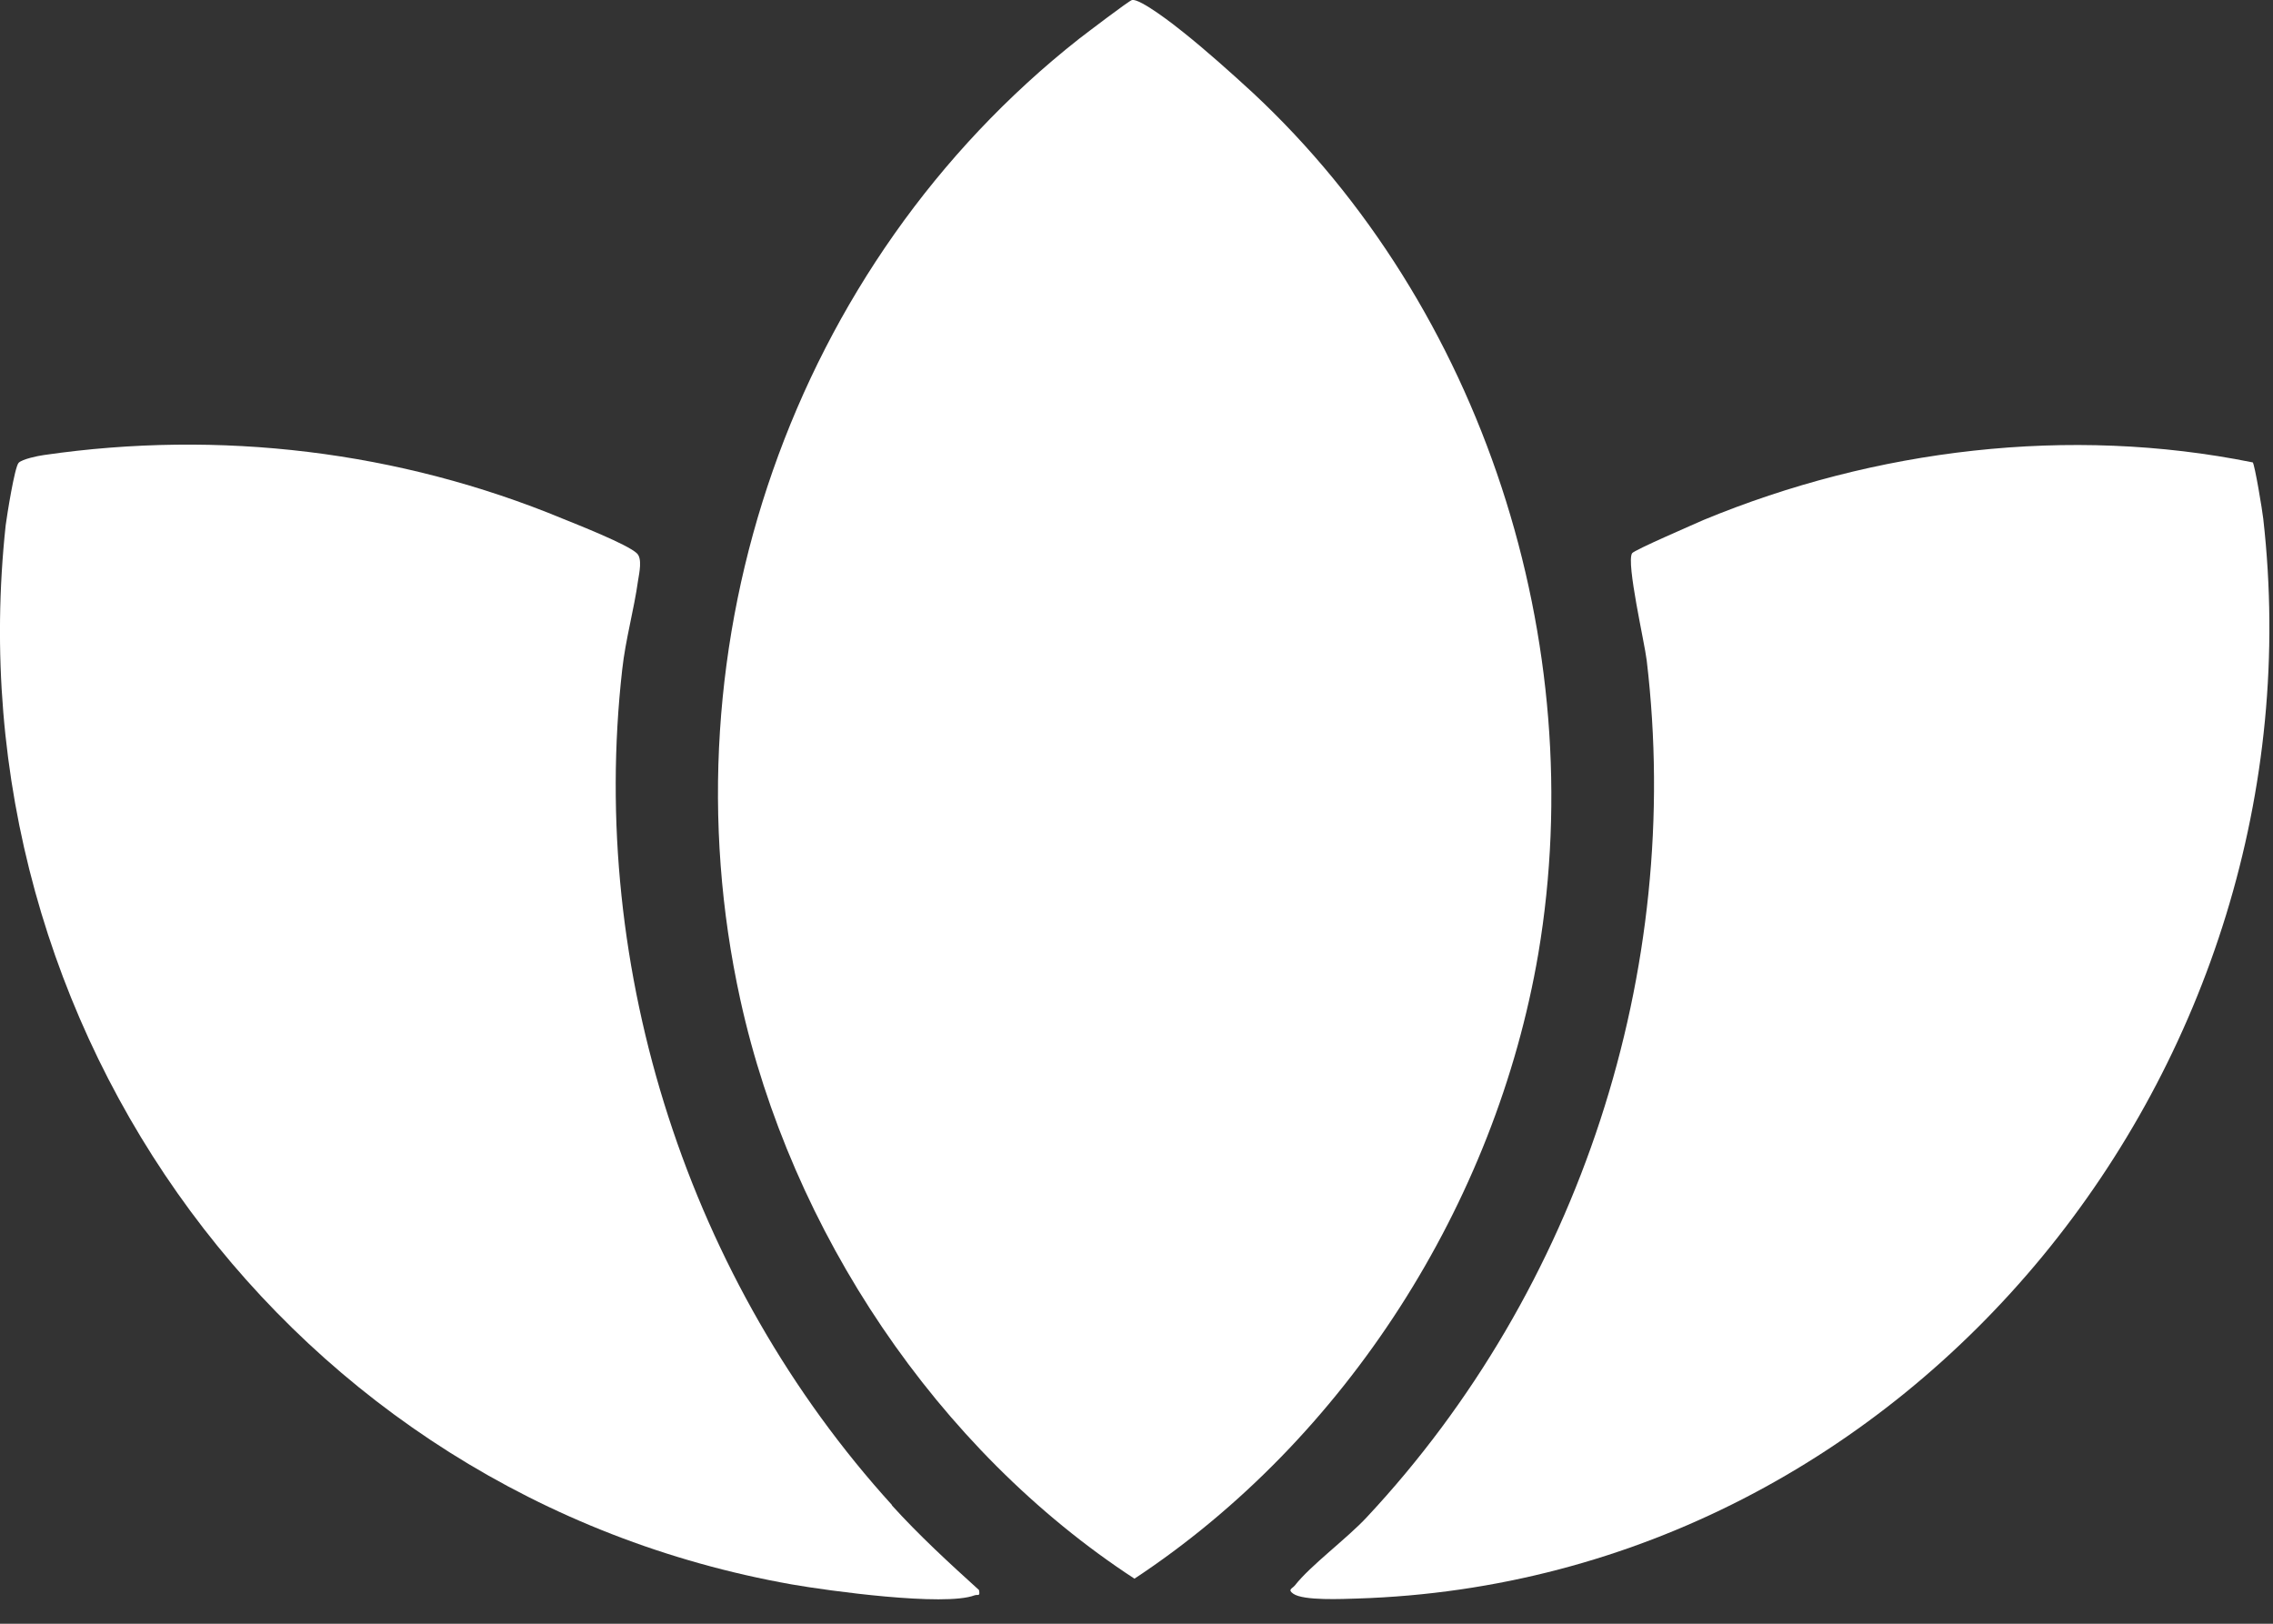 <svg width="56" height="40" viewBox="0 0 56 40" fill="none" xmlns="http://www.w3.org/2000/svg">
<rect x="0" y="0" width="56" height="40" fill="#333333" stroke="none"/>
<g clip-path="url(#clip0_743_296)">
<path d="M30.86 2.28C36.54 7.57 39.19 15.84 37.9 23.49C36.85 29.65 33.16 35.45 27.95 38.89C23.08 35.71 19.49 30.32 18.24 24.63C16.31 15.85 19.53 6.52 26.58 0.96C26.75 0.83 27.81 0.02 27.89 -0C28.09 -0.04 28.94 0.62 29.16 0.8C29.7 1.23 30.35 1.81 30.86 2.28Z" fill="white"/>
<path d="M21.97 37.08C22.64 37.82 23.38 38.5 24.12 39.17C24.15 39.34 24.1 39.27 24.01 39.3C23.27 39.58 20.41 39.19 19.5 39.03C7.16 36.84 -1.2 25.39 0.14 12.94C0.17 12.71 0.36 11.5 0.46 11.4C0.55 11.31 0.93 11.23 1.08 11.21C5.41 10.58 9.84 11.11 13.87 12.78C14.24 12.93 15.46 13.41 15.69 13.63C15.83 13.76 15.75 14.11 15.72 14.3C15.62 15.02 15.41 15.76 15.33 16.49C14.49 23.91 16.98 31.58 21.98 37.08H21.97Z" fill="white"/>
<path d="M55.5 11.389C55.55 11.439 55.74 12.589 55.76 12.779C57.28 26.199 47.17 38.949 33.44 39.379C33.09 39.389 32.11 39.439 31.86 39.259C31.72 39.159 31.83 39.139 31.9 39.059C32.29 38.559 33.19 37.899 33.68 37.369C38.91 31.769 41.48 23.919 40.57 16.269C40.52 15.839 40.06 13.859 40.21 13.629C40.26 13.549 41.75 12.909 41.97 12.809C46.2 11.059 50.98 10.479 55.49 11.389H55.5Z" fill="white"/>
</g>
<defs>
<clipPath id="clip0_743_296">
<rect width="55.92" height="39.4" fill="white"/>
</clipPath>
</defs>
</svg>

